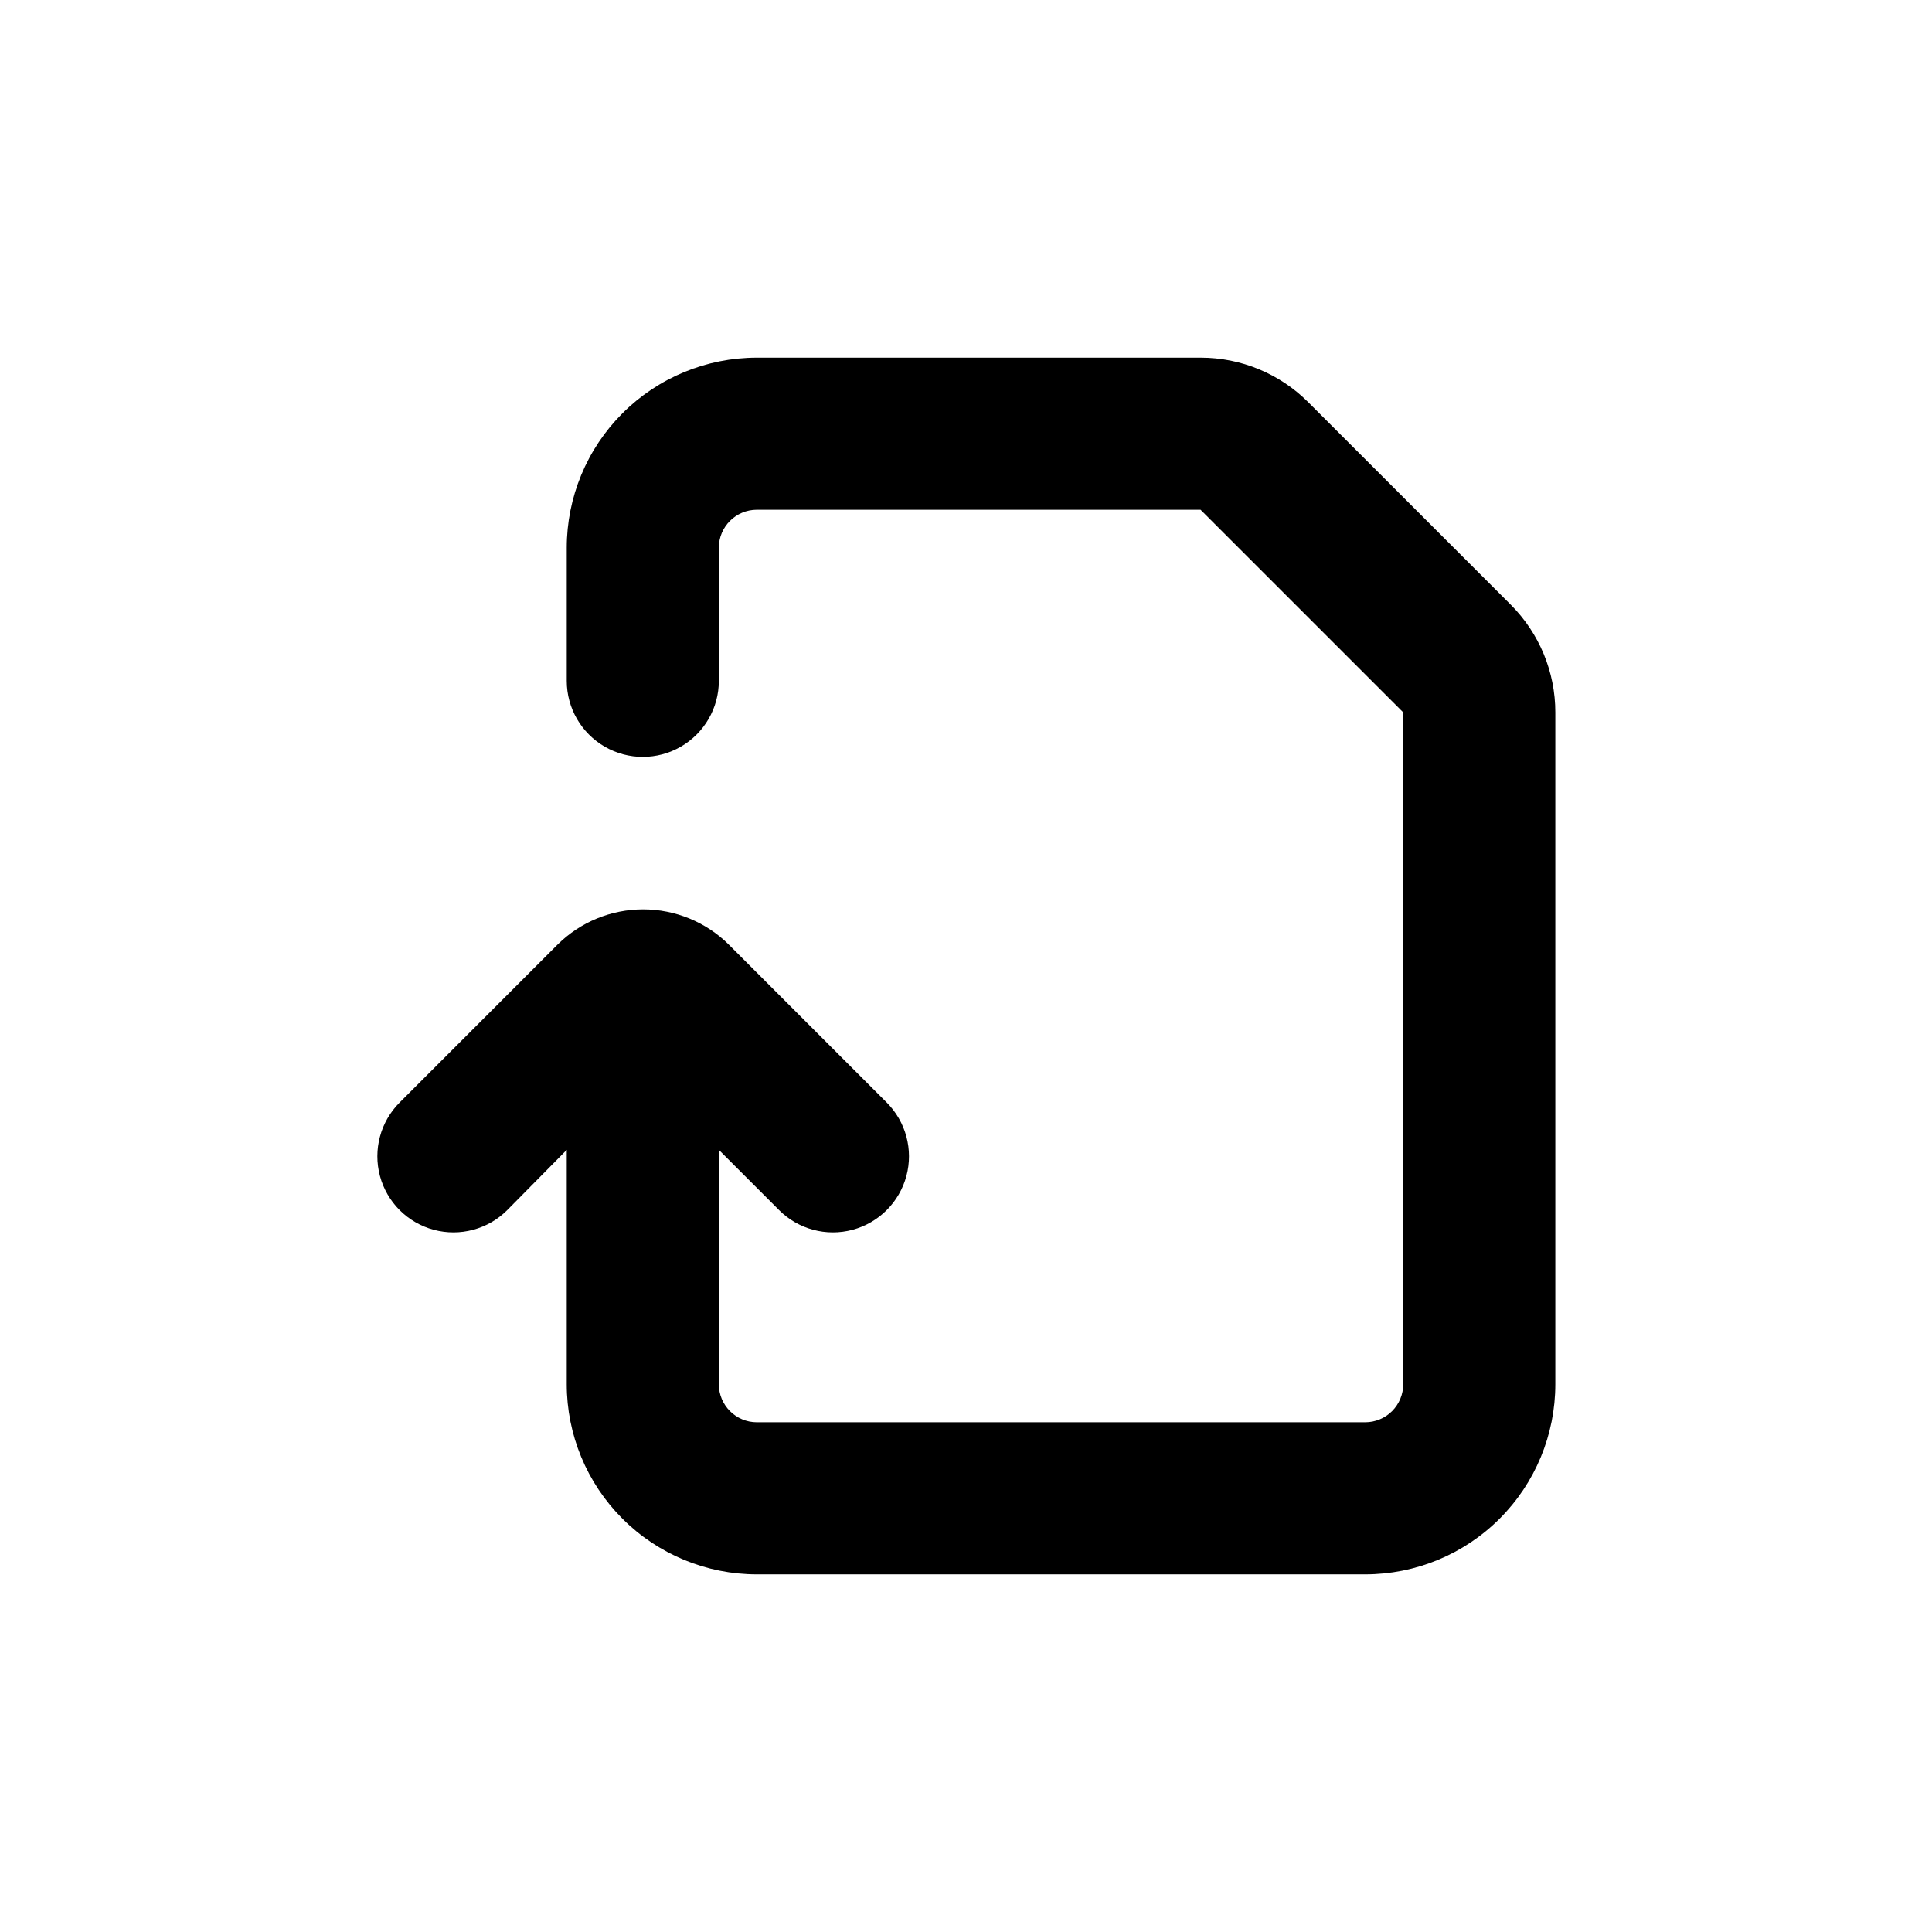 <?xml version="1.0" encoding="UTF-8"?>
<!-- Uploaded to: ICON Repo, www.svgrepo.com, Generator: ICON Repo Mixer Tools -->
<svg fill="#000000" width="800px" height="800px" version="1.1" viewBox="144 144 512 512" xmlns="http://www.w3.org/2000/svg">
 <path d="m490.68 250.57c-7.566-7.559-17.824-11.801-28.516-11.789h-117.59c-13.359 0-26.176 5.305-35.625 14.754-9.445 9.449-14.754 22.262-14.754 35.625v35.266c0 7.199 3.84 13.855 10.074 17.453 6.238 3.602 13.918 3.602 20.152 0 6.238-3.598 10.078-10.254 10.078-17.453v-35.266c0-5.566 4.512-10.074 10.074-10.074h117.59l53.707 53.703v178.05c0 2.672-1.062 5.234-2.953 7.125-1.887 1.891-4.449 2.953-7.125 2.953h-161.22c-5.562 0-10.074-4.512-10.074-10.078v-62.117l15.973 15.973-0.004-0.004c5.094 5.094 12.52 7.082 19.477 5.219 6.961-1.863 12.395-7.301 14.258-14.258 1.867-6.957-0.125-14.383-5.219-19.477l-41.867-41.867h0.004c-6.039-5.969-14.184-9.316-22.672-9.316-8.492 0-16.637 3.348-22.672 9.316l-41.867 41.867c-5.094 5.094-7.082 12.52-5.219 19.477 1.863 6.957 7.301 12.395 14.258 14.258s14.383-0.125 19.477-5.219l15.77-15.969v62.117c0 13.363 5.309 26.176 14.754 35.625 9.449 9.449 22.266 14.758 35.625 14.758h161.22c13.363 0 26.18-5.309 35.625-14.758 9.449-9.449 14.758-22.262 14.758-35.625v-178.05c0.008-10.691-4.234-20.949-11.789-28.516z"/>
</svg>